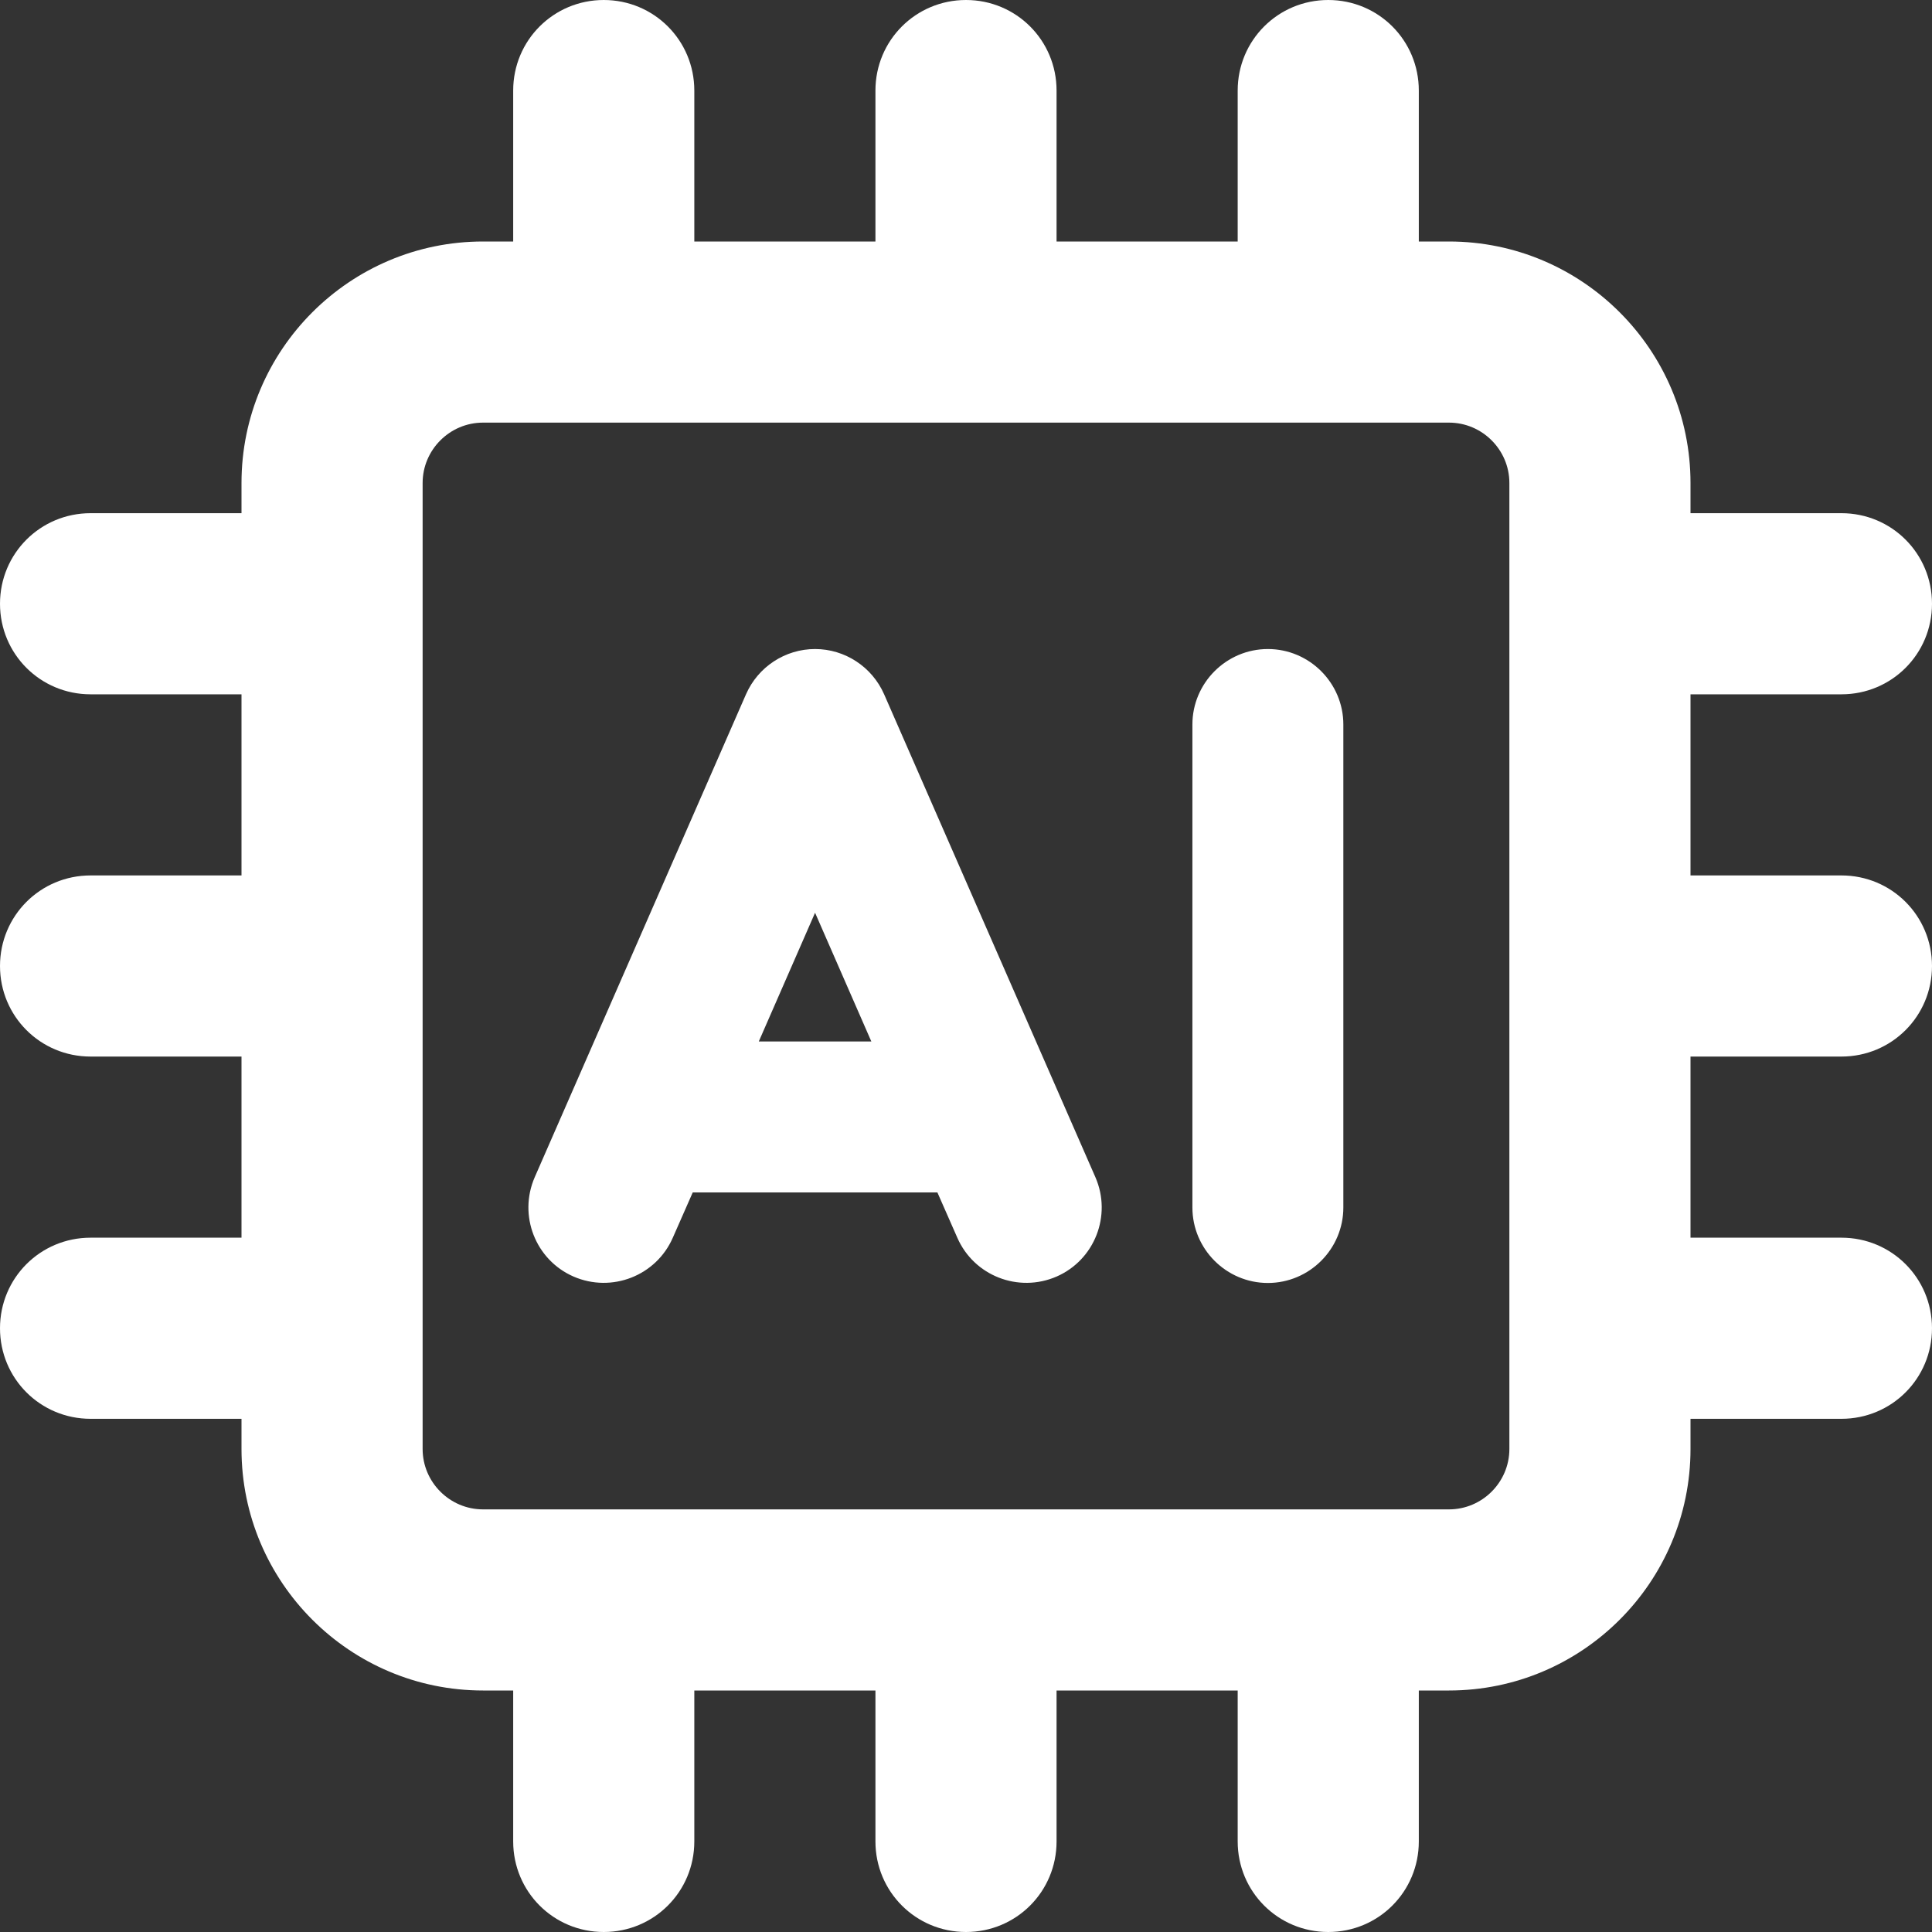 <svg xmlns="http://www.w3.org/2000/svg" width="16" height="16" viewBox="0 0 16 16" fill="none">
<rect x="0" y="0" width="16" height="16" fill="#333333" stroke="none"/>
<g clip-path="url(#clip0_14372_4135)">
<path d="M5.75 0.75C5.75 0.334 5.416 0 5 0C4.584 0 4.25 0.334 4.25 0.75V2H4C2.897 2 2 2.897 2 4V4.25H0.75C0.334 4.25 0 4.584 0 5C0 5.416 0.334 5.75 0.75 5.75H2V7.25H0.75C0.334 7.25 0 7.584 0 8C0 8.416 0.334 8.75 0.75 8.75H2V10.25H0.75C0.334 10.25 0 10.584 0 11C0 11.416 0.334 11.75 0.75 11.75H2V12C2 13.103 2.897 14 4 14H4.25V15.25C4.25 15.666 4.584 16 5 16C5.416 16 5.75 15.666 5.75 15.25V14H7.25V15.25C7.25 15.666 7.584 16 8 16C8.416 16 8.75 15.666 8.75 15.25V14H10.25V15.25C10.25 15.666 10.584 16 11 16C11.416 16 11.75 15.666 11.75 15.25V14H12C13.103 14 14 13.103 14 12V11.75H15.25C15.666 11.75 16 11.416 16 11C16 10.584 15.666 10.25 15.25 10.25H14V8.75H15.25C15.666 8.75 16 8.416 16 8C16 7.584 15.666 7.25 15.25 7.25H14V5.75H15.25C15.666 5.75 16 5.416 16 5C16 4.584 15.666 4.25 15.25 4.25H14V4C14 2.897 13.103 2 12 2H11.75V0.75C11.75 0.334 11.416 0 11 0C10.584 0 10.25 0.334 10.25 0.75V2H8.75V0.75C8.75 0.334 8.416 0 8 0C7.584 0 7.25 0.334 7.25 0.75V2H5.75V0.75ZM3.5 4C3.5 3.725 3.725 3.5 4 3.5H12C12.275 3.5 12.5 3.725 12.5 4V12C12.5 12.275 12.275 12.5 12 12.5H4C3.725 12.5 3.5 12.275 3.5 12V4ZM10.5 5.375C10.156 5.375 9.875 5.656 9.875 6V10C9.875 10.344 10.156 10.625 10.5 10.625C10.844 10.625 11.125 10.344 11.125 10V6C11.125 5.656 10.844 5.375 10.5 5.375ZM7.322 5.75C7.222 5.522 6.997 5.375 6.75 5.375C6.503 5.375 6.278 5.522 6.178 5.75L4.428 9.75C4.291 10.066 4.434 10.434 4.75 10.572C5.066 10.709 5.434 10.566 5.572 10.25L5.737 9.875H7.763L7.928 10.25C8.066 10.566 8.434 10.709 8.75 10.572C9.066 10.434 9.209 10.066 9.072 9.75L7.322 5.75ZM6.75 7.559L7.216 8.625H6.284L6.75 7.559Z" fill="white"/>
</g>
<defs>
<clipPath id="clip0_14372_4135">
<rect width="16" height="16" fill="white"/>
</clipPath>
</defs>
</svg>